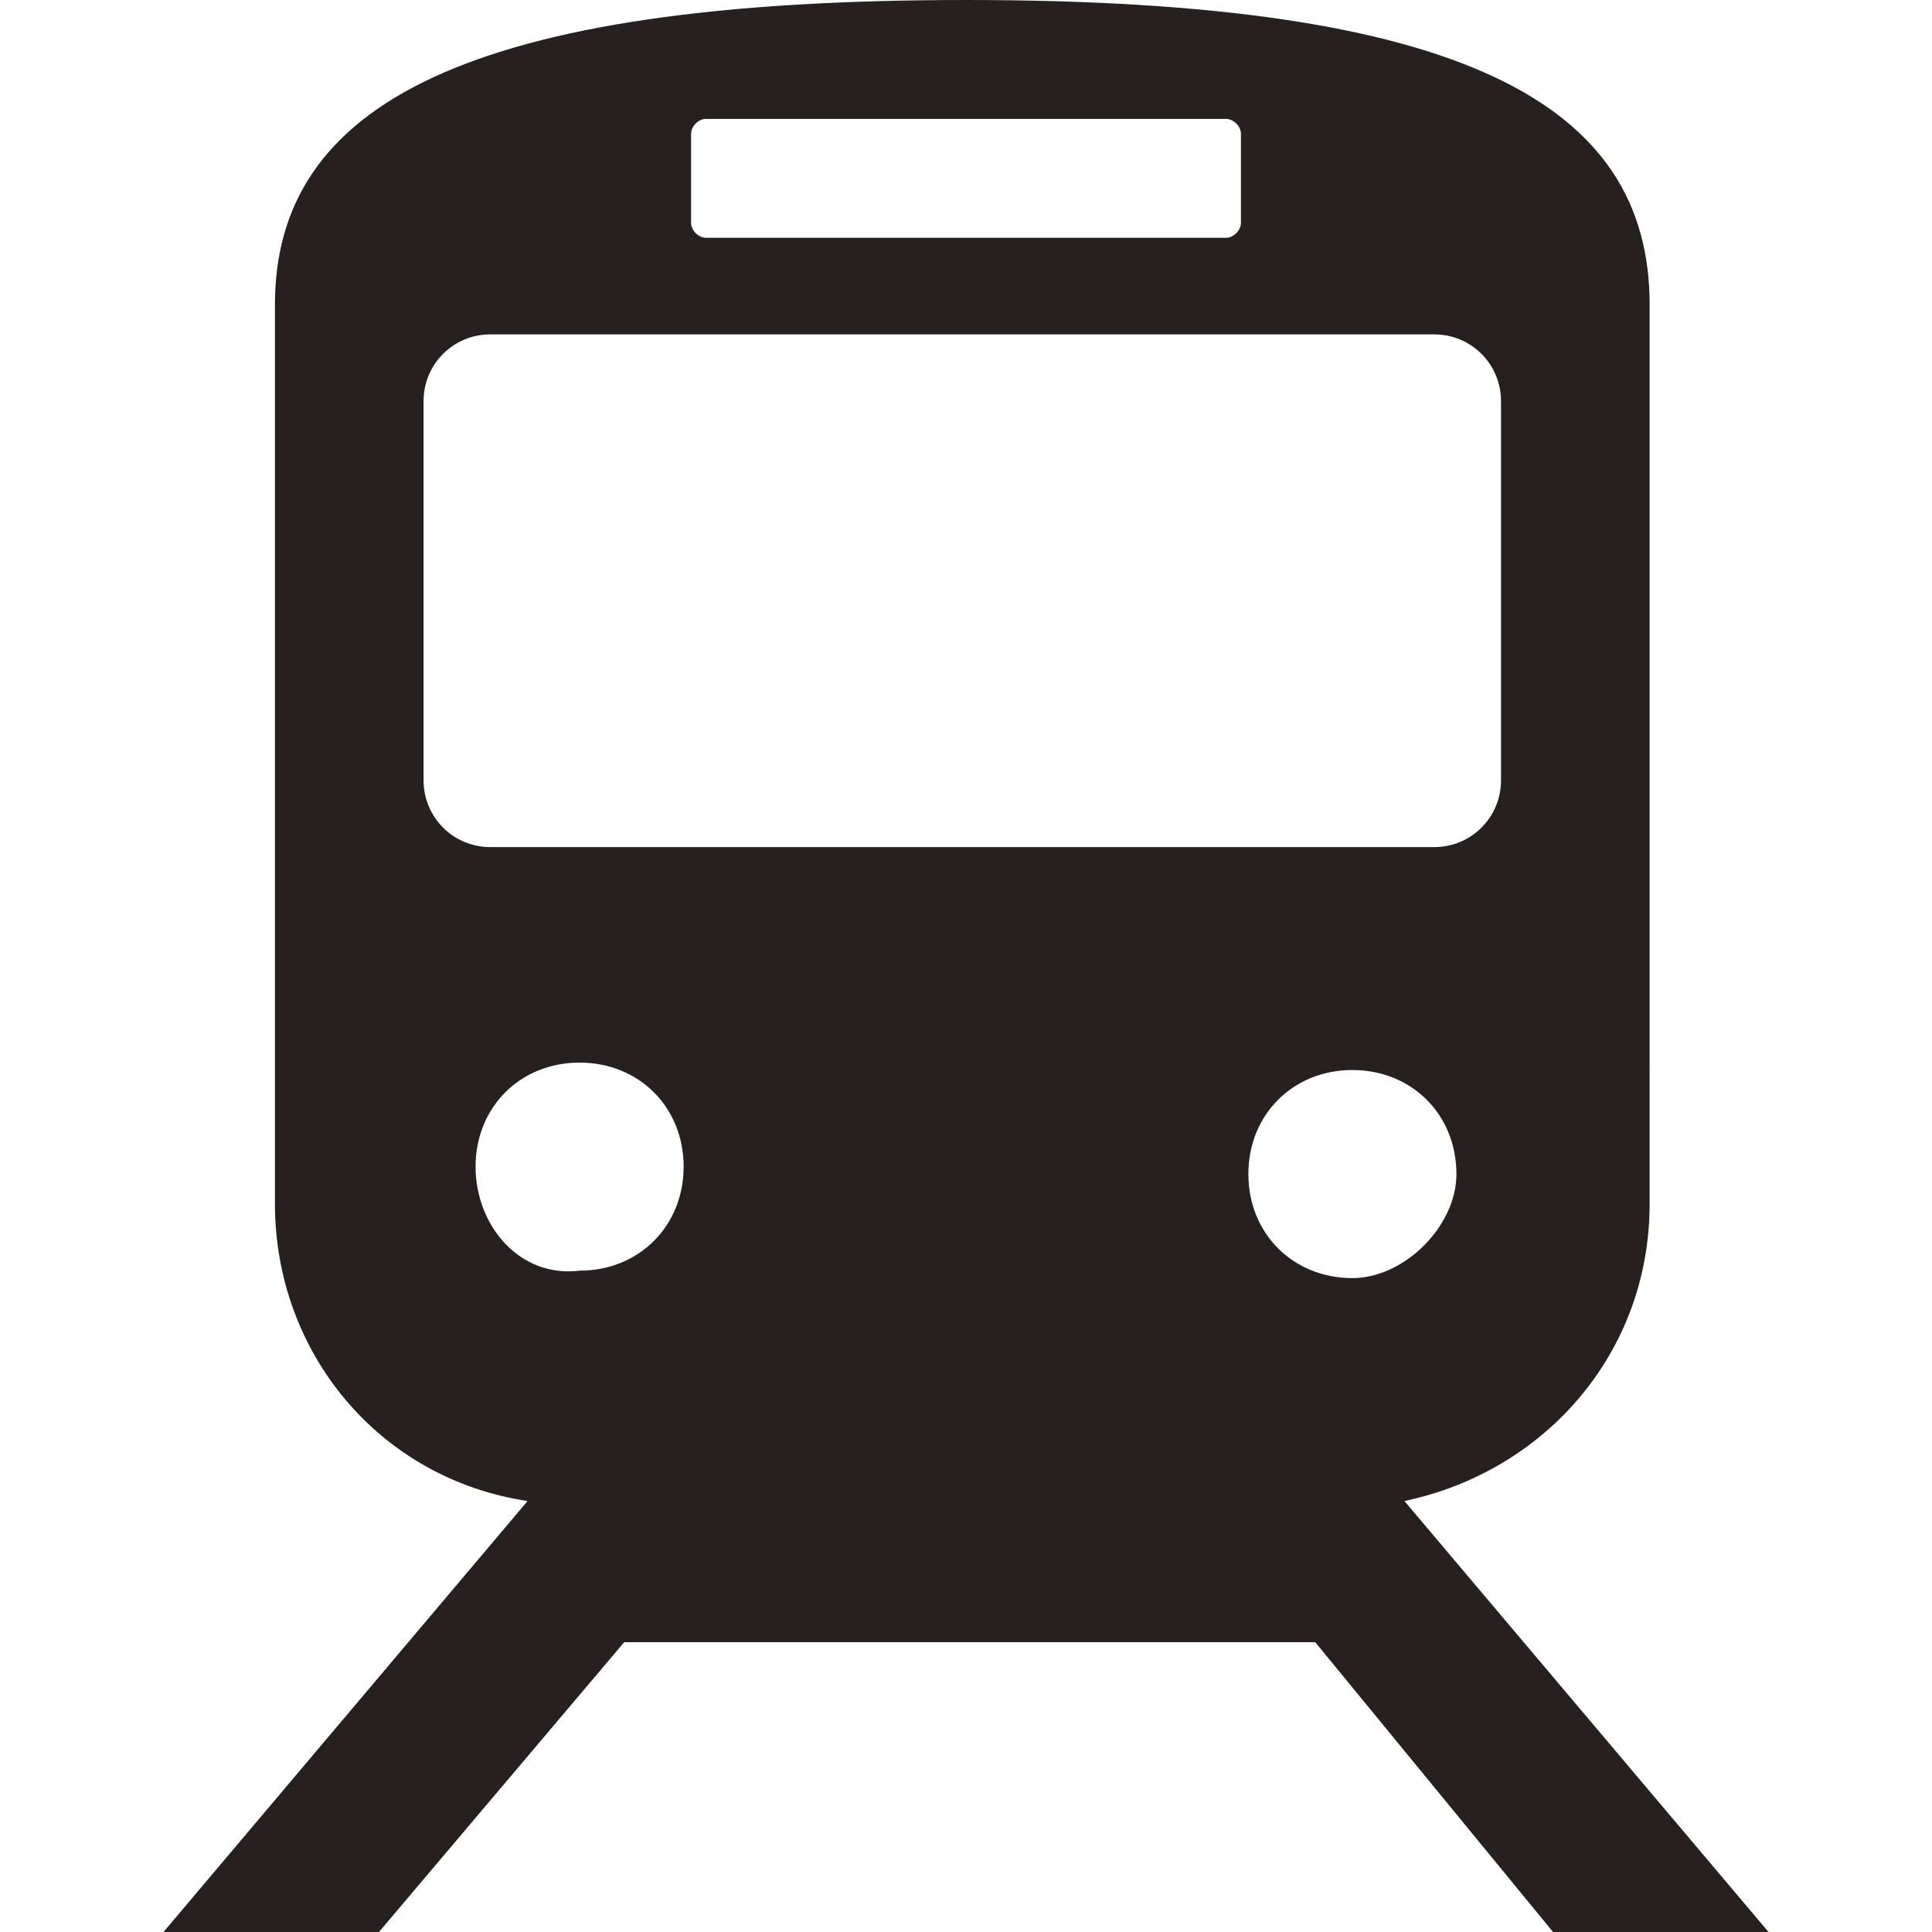 <svg xmlns="http://www.w3.org/2000/svg" style="enable-background:new 0 0 26 26" xml:space="preserve" width="26" height="26"><path d="M20.9 26h2.9l-4.9-5.8c1.9-.4 3.3-2 3.3-4V4.1C22.2 1.4 19.7 0 13 0 6.3 0 3.7 1.4 3.7 4.1v12.1c0 2 1.4 3.7 3.4 4L2.2 26h2.9l3.3-3.9h9.3l3.2 3.9zm-2.7-8.8c-.8 0-1.4-.6-1.4-1.4s.6-1.4 1.4-1.4c.8 0 1.4.6 1.4 1.4 0 .7-.7 1.4-1.4 1.4zM9.3 1.8c0-.1.1-.2.2-.2h7c.1 0 .2.1.2.2V3c0 .1-.1.2-.2.2h-7c-.1 0-.2-.1-.2-.2V1.8zm-3.6 8.7V5.4c0-.5.4-.9.9-.9h12.7c.5 0 .9.4.9.9v5.1c0 .5-.4.9-.9.9H6.6c-.5 0-.9-.4-.9-.9zm.7 5.2c0-.8.6-1.4 1.4-1.4.8 0 1.4.6 1.4 1.4 0 .8-.6 1.4-1.4 1.4-.8.1-1.4-.6-1.4-1.4z" style="fill:#262020"/></svg>